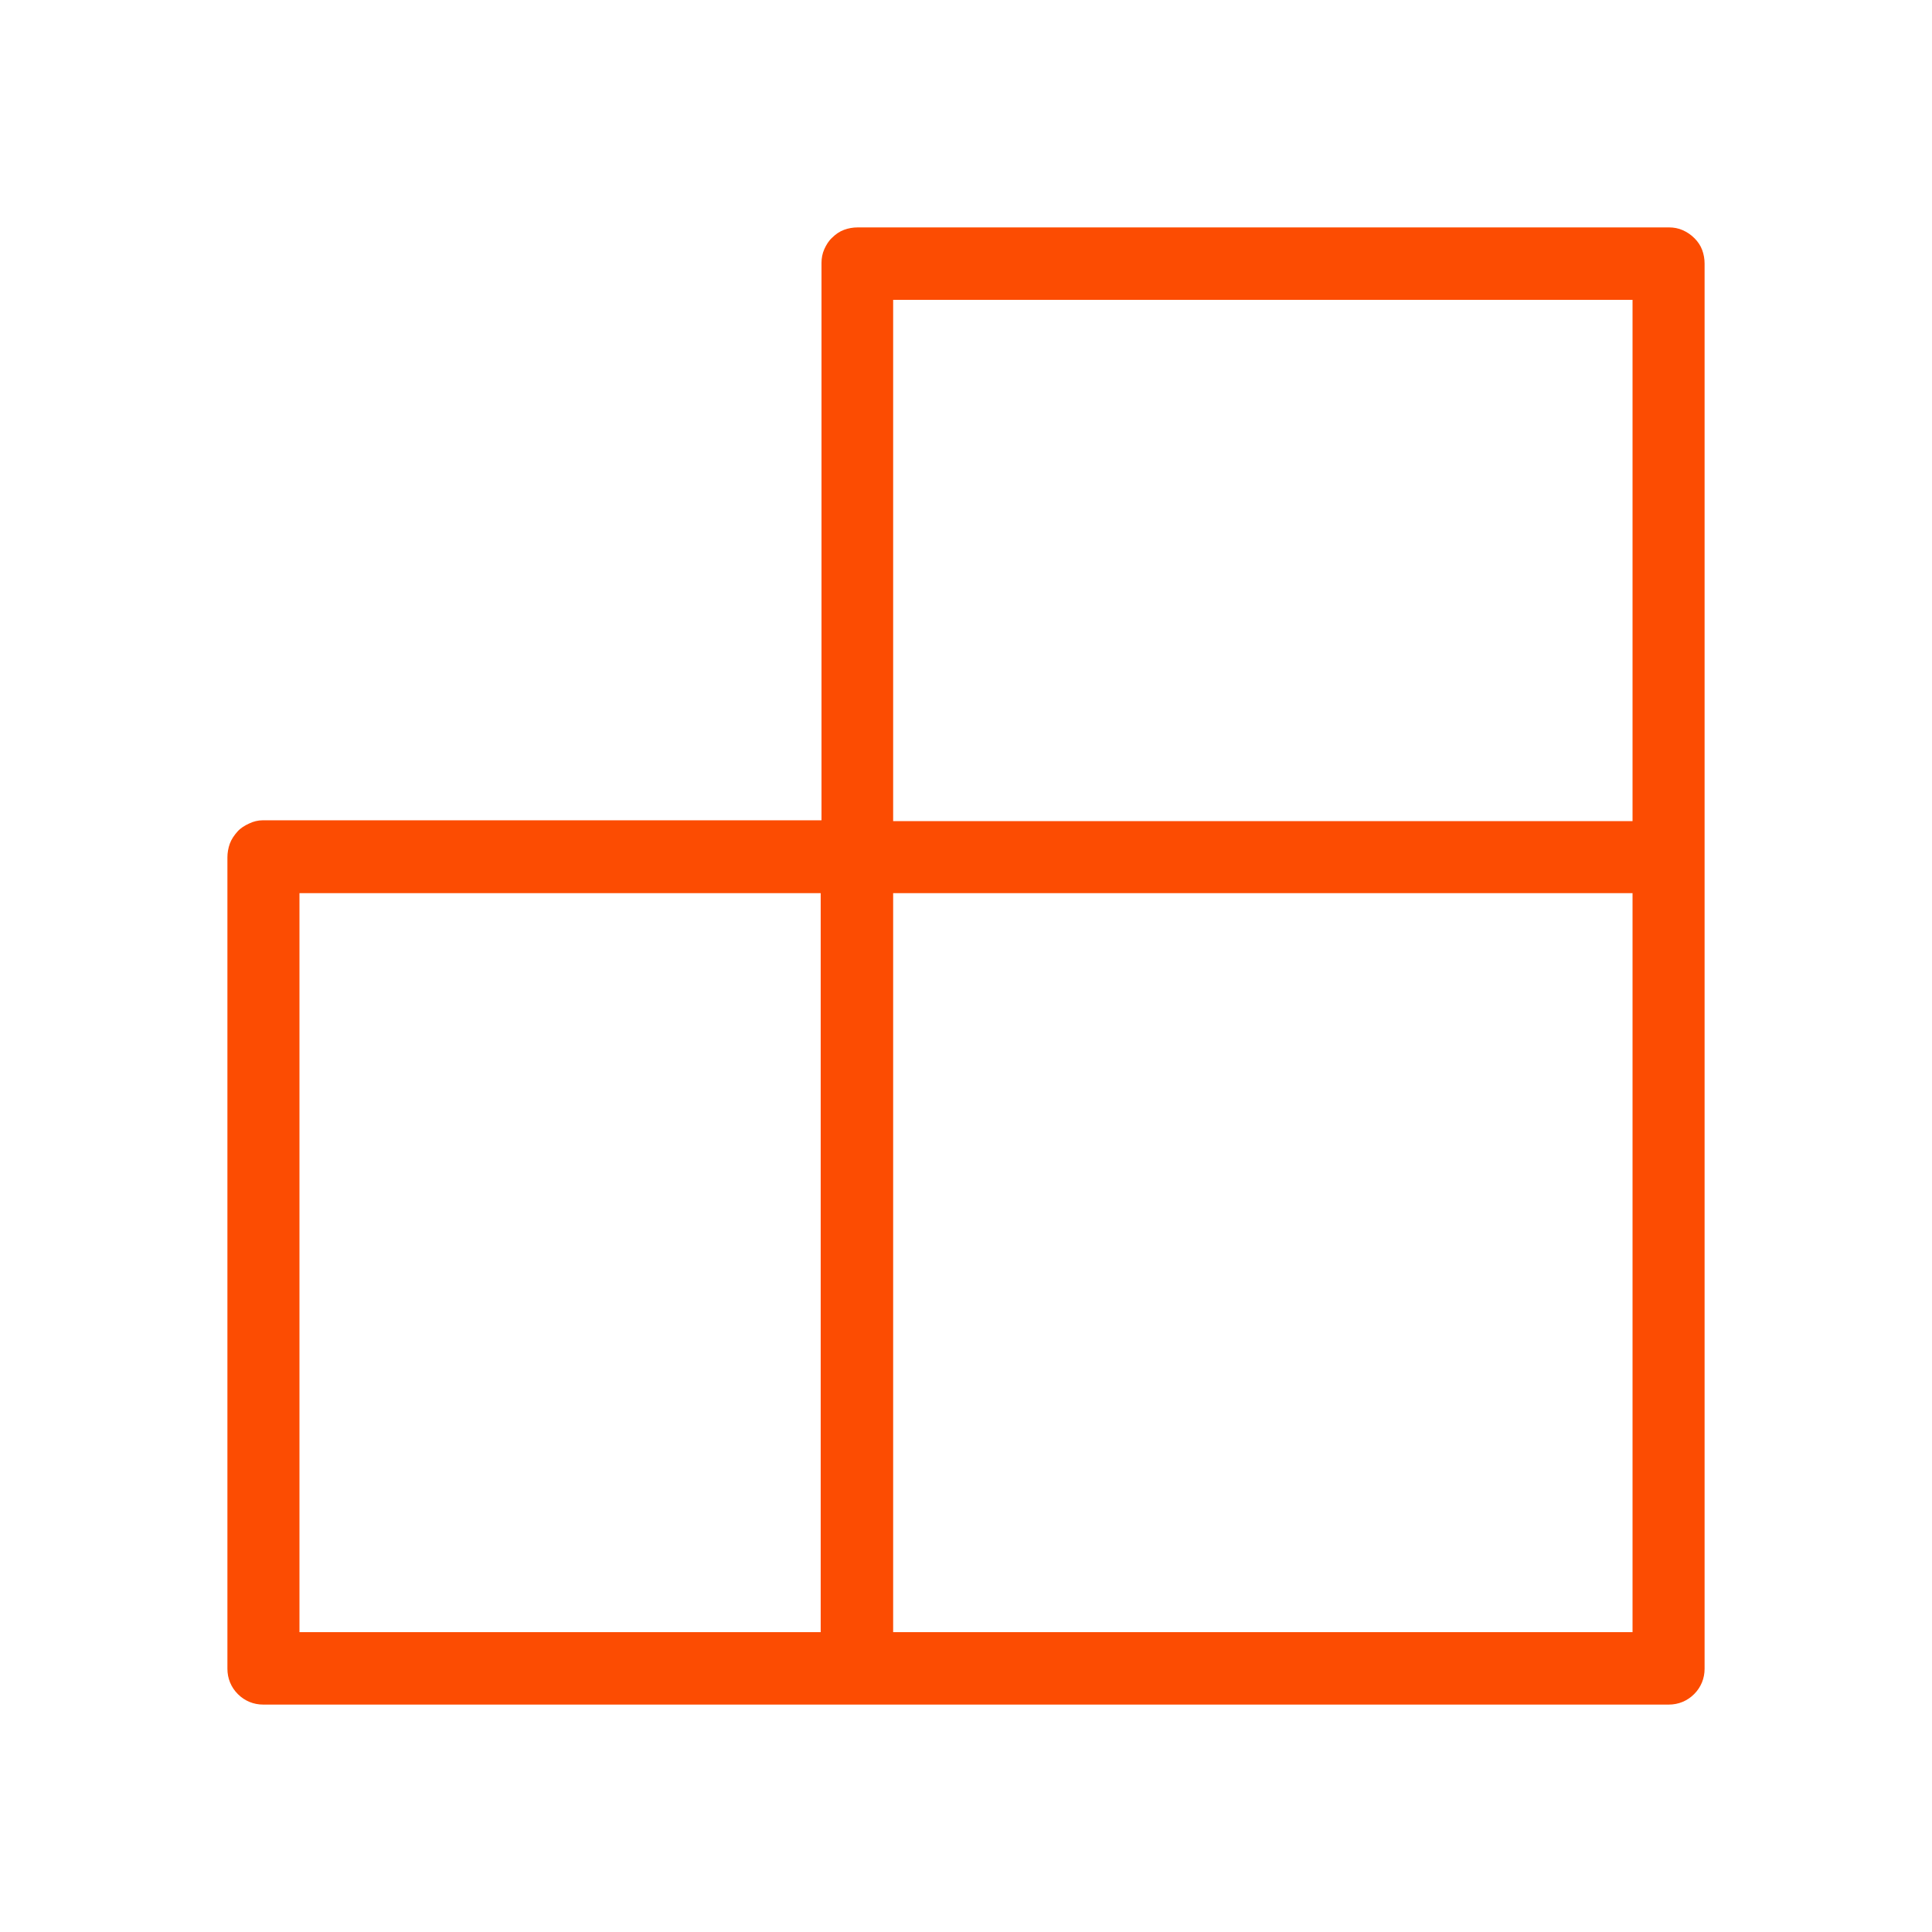 <?xml version="1.0" encoding="UTF-8"?>
<svg id="Layer_1" data-name="Layer 1" xmlns="http://www.w3.org/2000/svg" viewBox="0 0 48 48">
  <defs>
    <style>
      .cls-1 {
        fill: #fc4c02;
        stroke-width: 0px;
      }
    </style>
  </defs>
  <path class="cls-1" d="M42.29,6.21c-.04-.11-.11-.21-.19-.29-.09-.09-.18-.15-.29-.2-.11-.05-.23-.07-.34-.07h-20.16c-.12,0-.23.02-.34.06s-.21.11-.29.19c-.09.08-.15.18-.2.29-.05.11-.07.23-.07.34v13.85H6.53c-.12,0-.24.03-.34.08-.11.05-.21.11-.29.2-.08.09-.15.19-.19.3-.04.11-.06.23-.06.34v20.16c0,.24.09.46.26.63.17.17.39.26.63.26h34.92c.24,0,.46-.09.63-.26.17-.17.26-.39.26-.63V6.55c0-.12-.02-.23-.06-.34ZM40.56,22.19v18.36h-18.37v-18.36h18.37ZM40.56,7.45v12.95h-18.37V7.45h18.37ZM20.39,22.19v18.36H7.44v-18.36h12.95Z"/>
</svg>